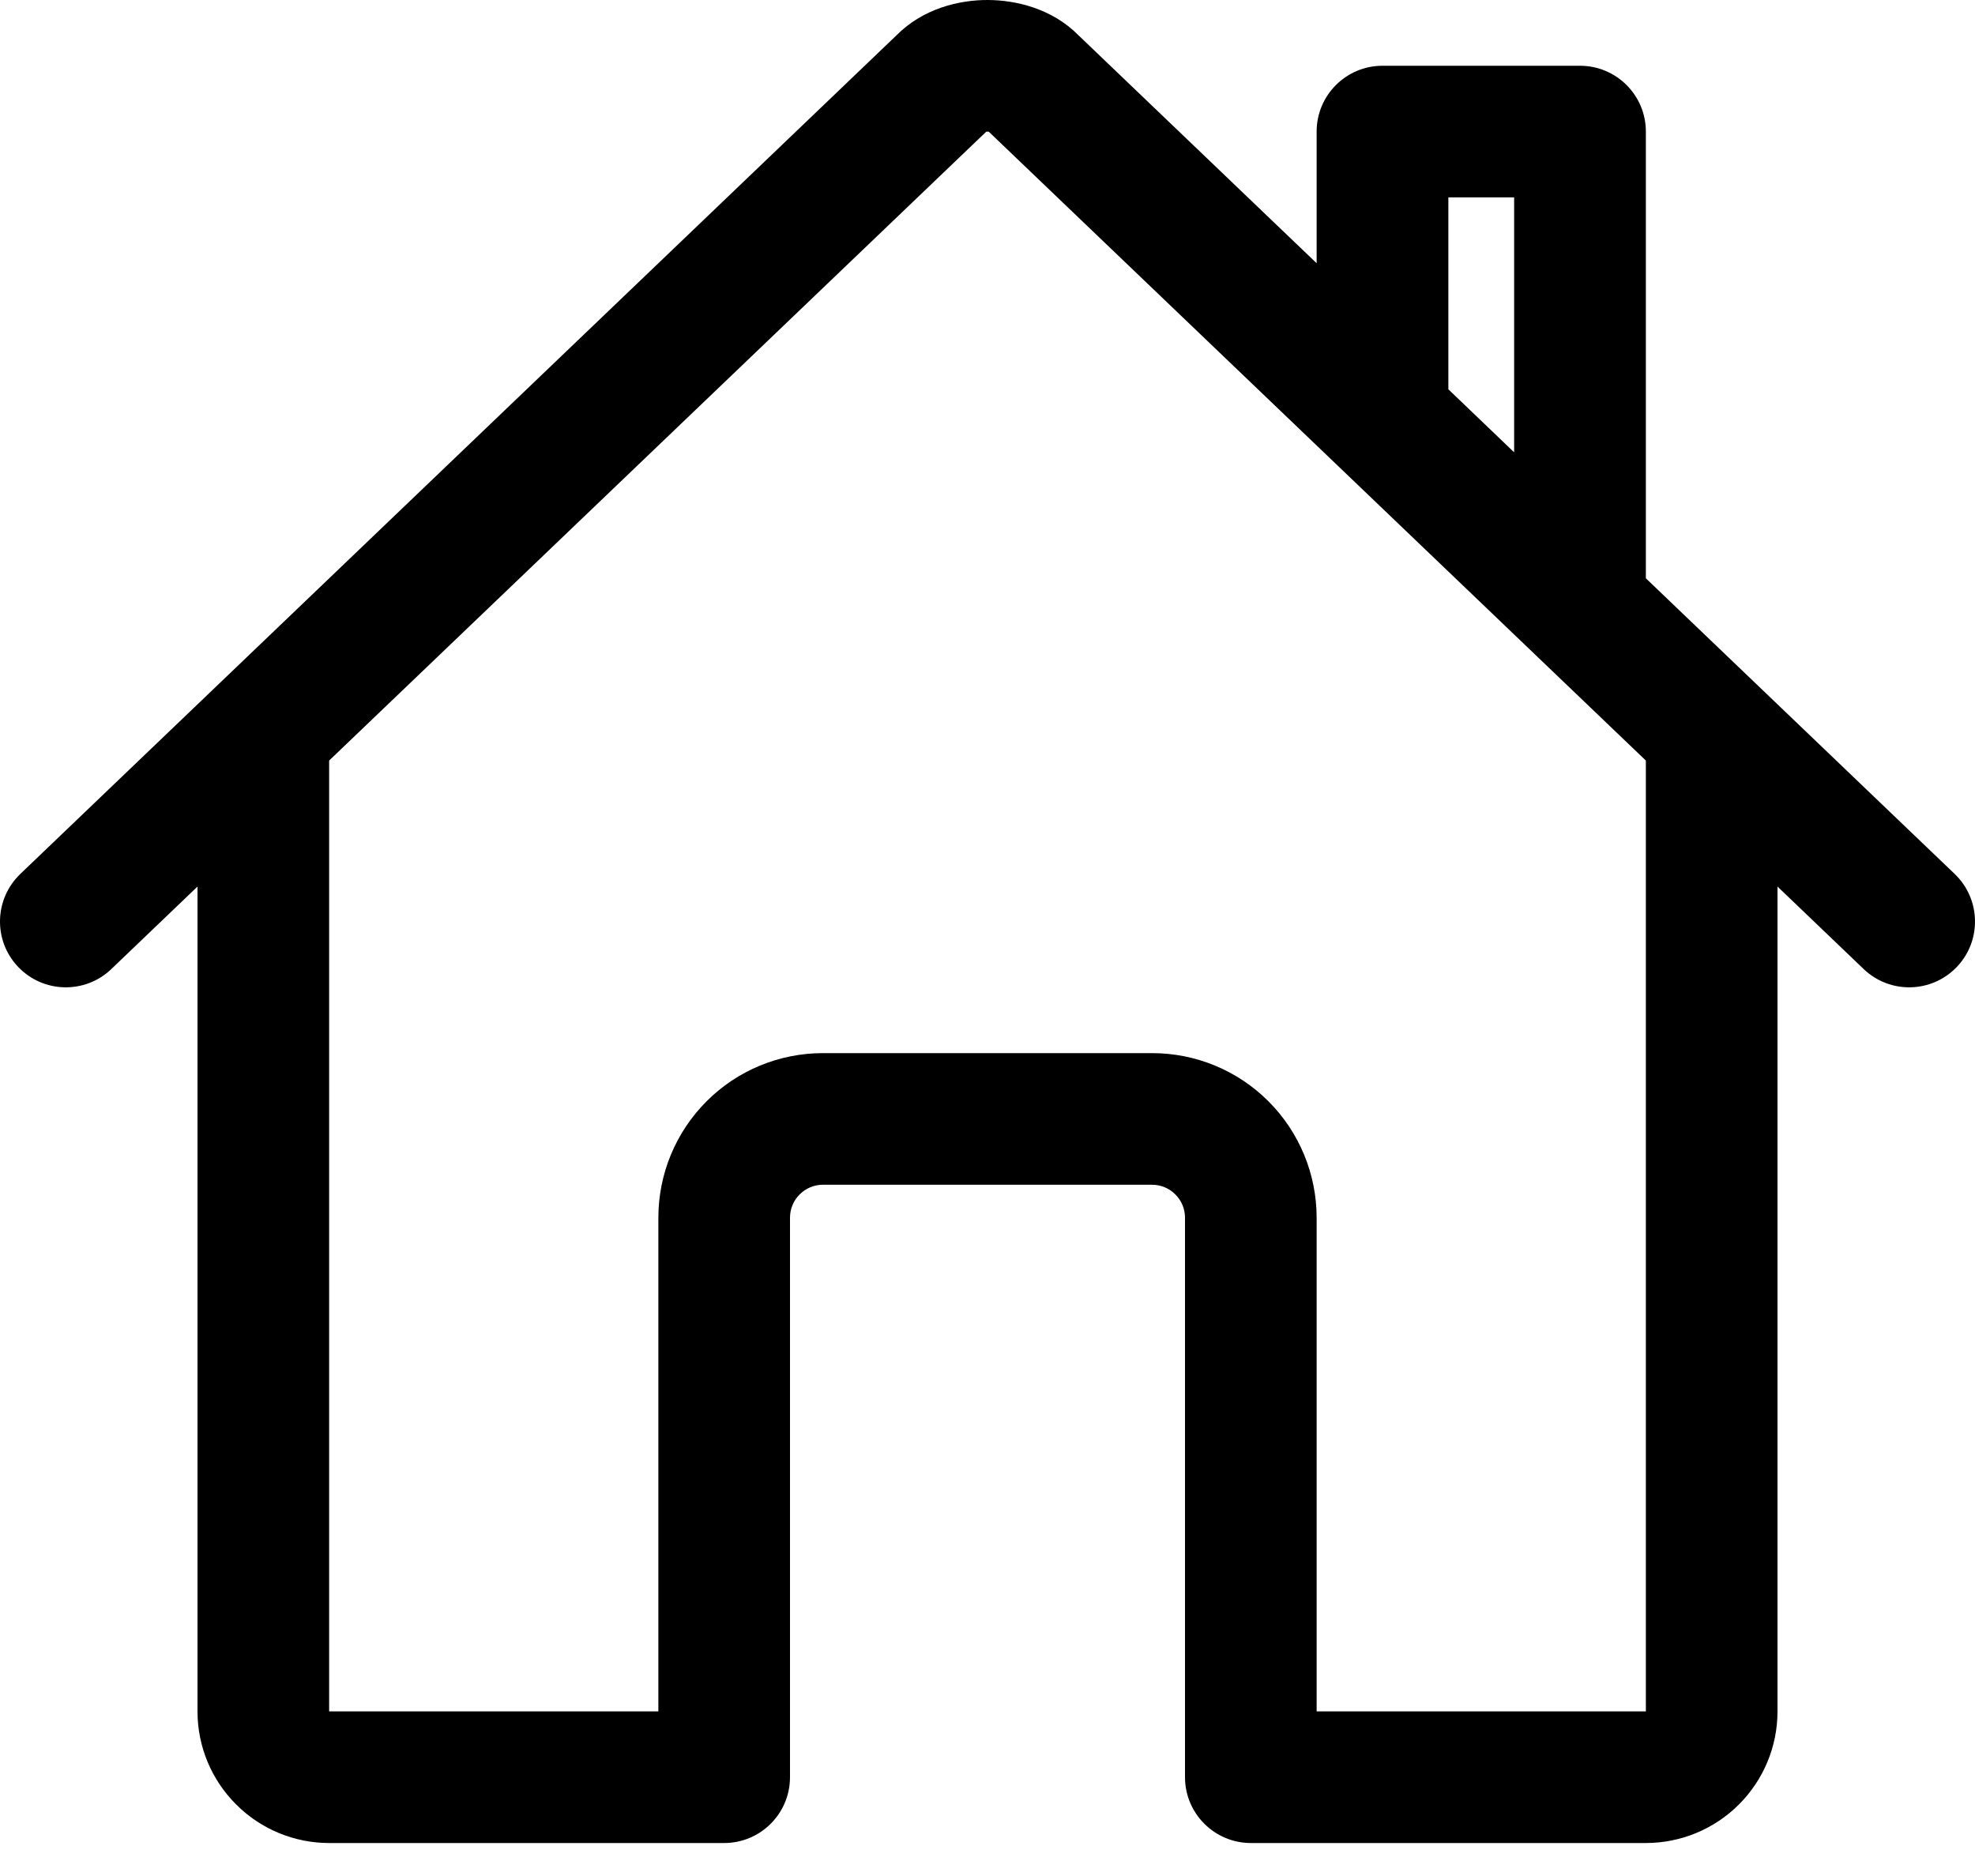 <?xml version="1.0" encoding="UTF-8"?> <svg xmlns="http://www.w3.org/2000/svg" width="20" height="19" viewBox="0 0 20 19" fill="none"><path fill-rule="evenodd" clip-rule="evenodd" d="M10.924 0.36L13.333 2.666V1.333C13.333 0.964 13.632 0.666 14 0.666H16C16.368 0.666 16.667 0.964 16.667 1.333V5.857L19.794 8.851C20.06 9.106 20.07 9.528 19.815 9.794C19.56 10.06 19.138 10.069 18.872 9.814L18 8.979V17.333C18 17.686 17.86 18.025 17.61 18.275C17.359 18.526 17.02 18.666 16.667 18.666H12.667C12.299 18.666 12 18.367 12 17.999V12.333C12 12.244 11.965 12.159 11.902 12.097C11.84 12.034 11.755 11.999 11.667 11.999H8.333C8.245 11.999 8.16 12.034 8.098 12.097C8.035 12.159 8 12.244 8 12.333V17.999C8 18.367 7.702 18.666 7.333 18.666H3.333C2.98 18.666 2.641 18.526 2.391 18.275C2.14 18.025 2 17.686 2 17.333V8.979L1.128 9.814C0.862 10.069 0.44 10.06 0.185 9.794C-0.07 9.528 -0.06 9.106 0.206 8.851L9.077 0.359C9.349 0.083 9.719 -0.001 10.003 2.28703e-06C10.285 0.001 10.654 0.085 10.924 0.36ZM3.333 7.703V17.333H6.667V12.333C6.667 11.891 6.842 11.467 7.155 11.154C7.467 10.841 7.891 10.666 8.333 10.666H11.667C12.109 10.666 12.533 10.841 12.845 11.154C13.158 11.467 13.333 11.891 13.333 12.333V17.333H16.667V7.703L10.013 1.334C10.009 1.334 10.005 1.333 10 1.333C9.995 1.333 9.991 1.334 9.987 1.334L3.333 7.703ZM15.333 4.581V1.999H14.667V3.943L15.333 4.581Z" fill="black"></path></svg> 